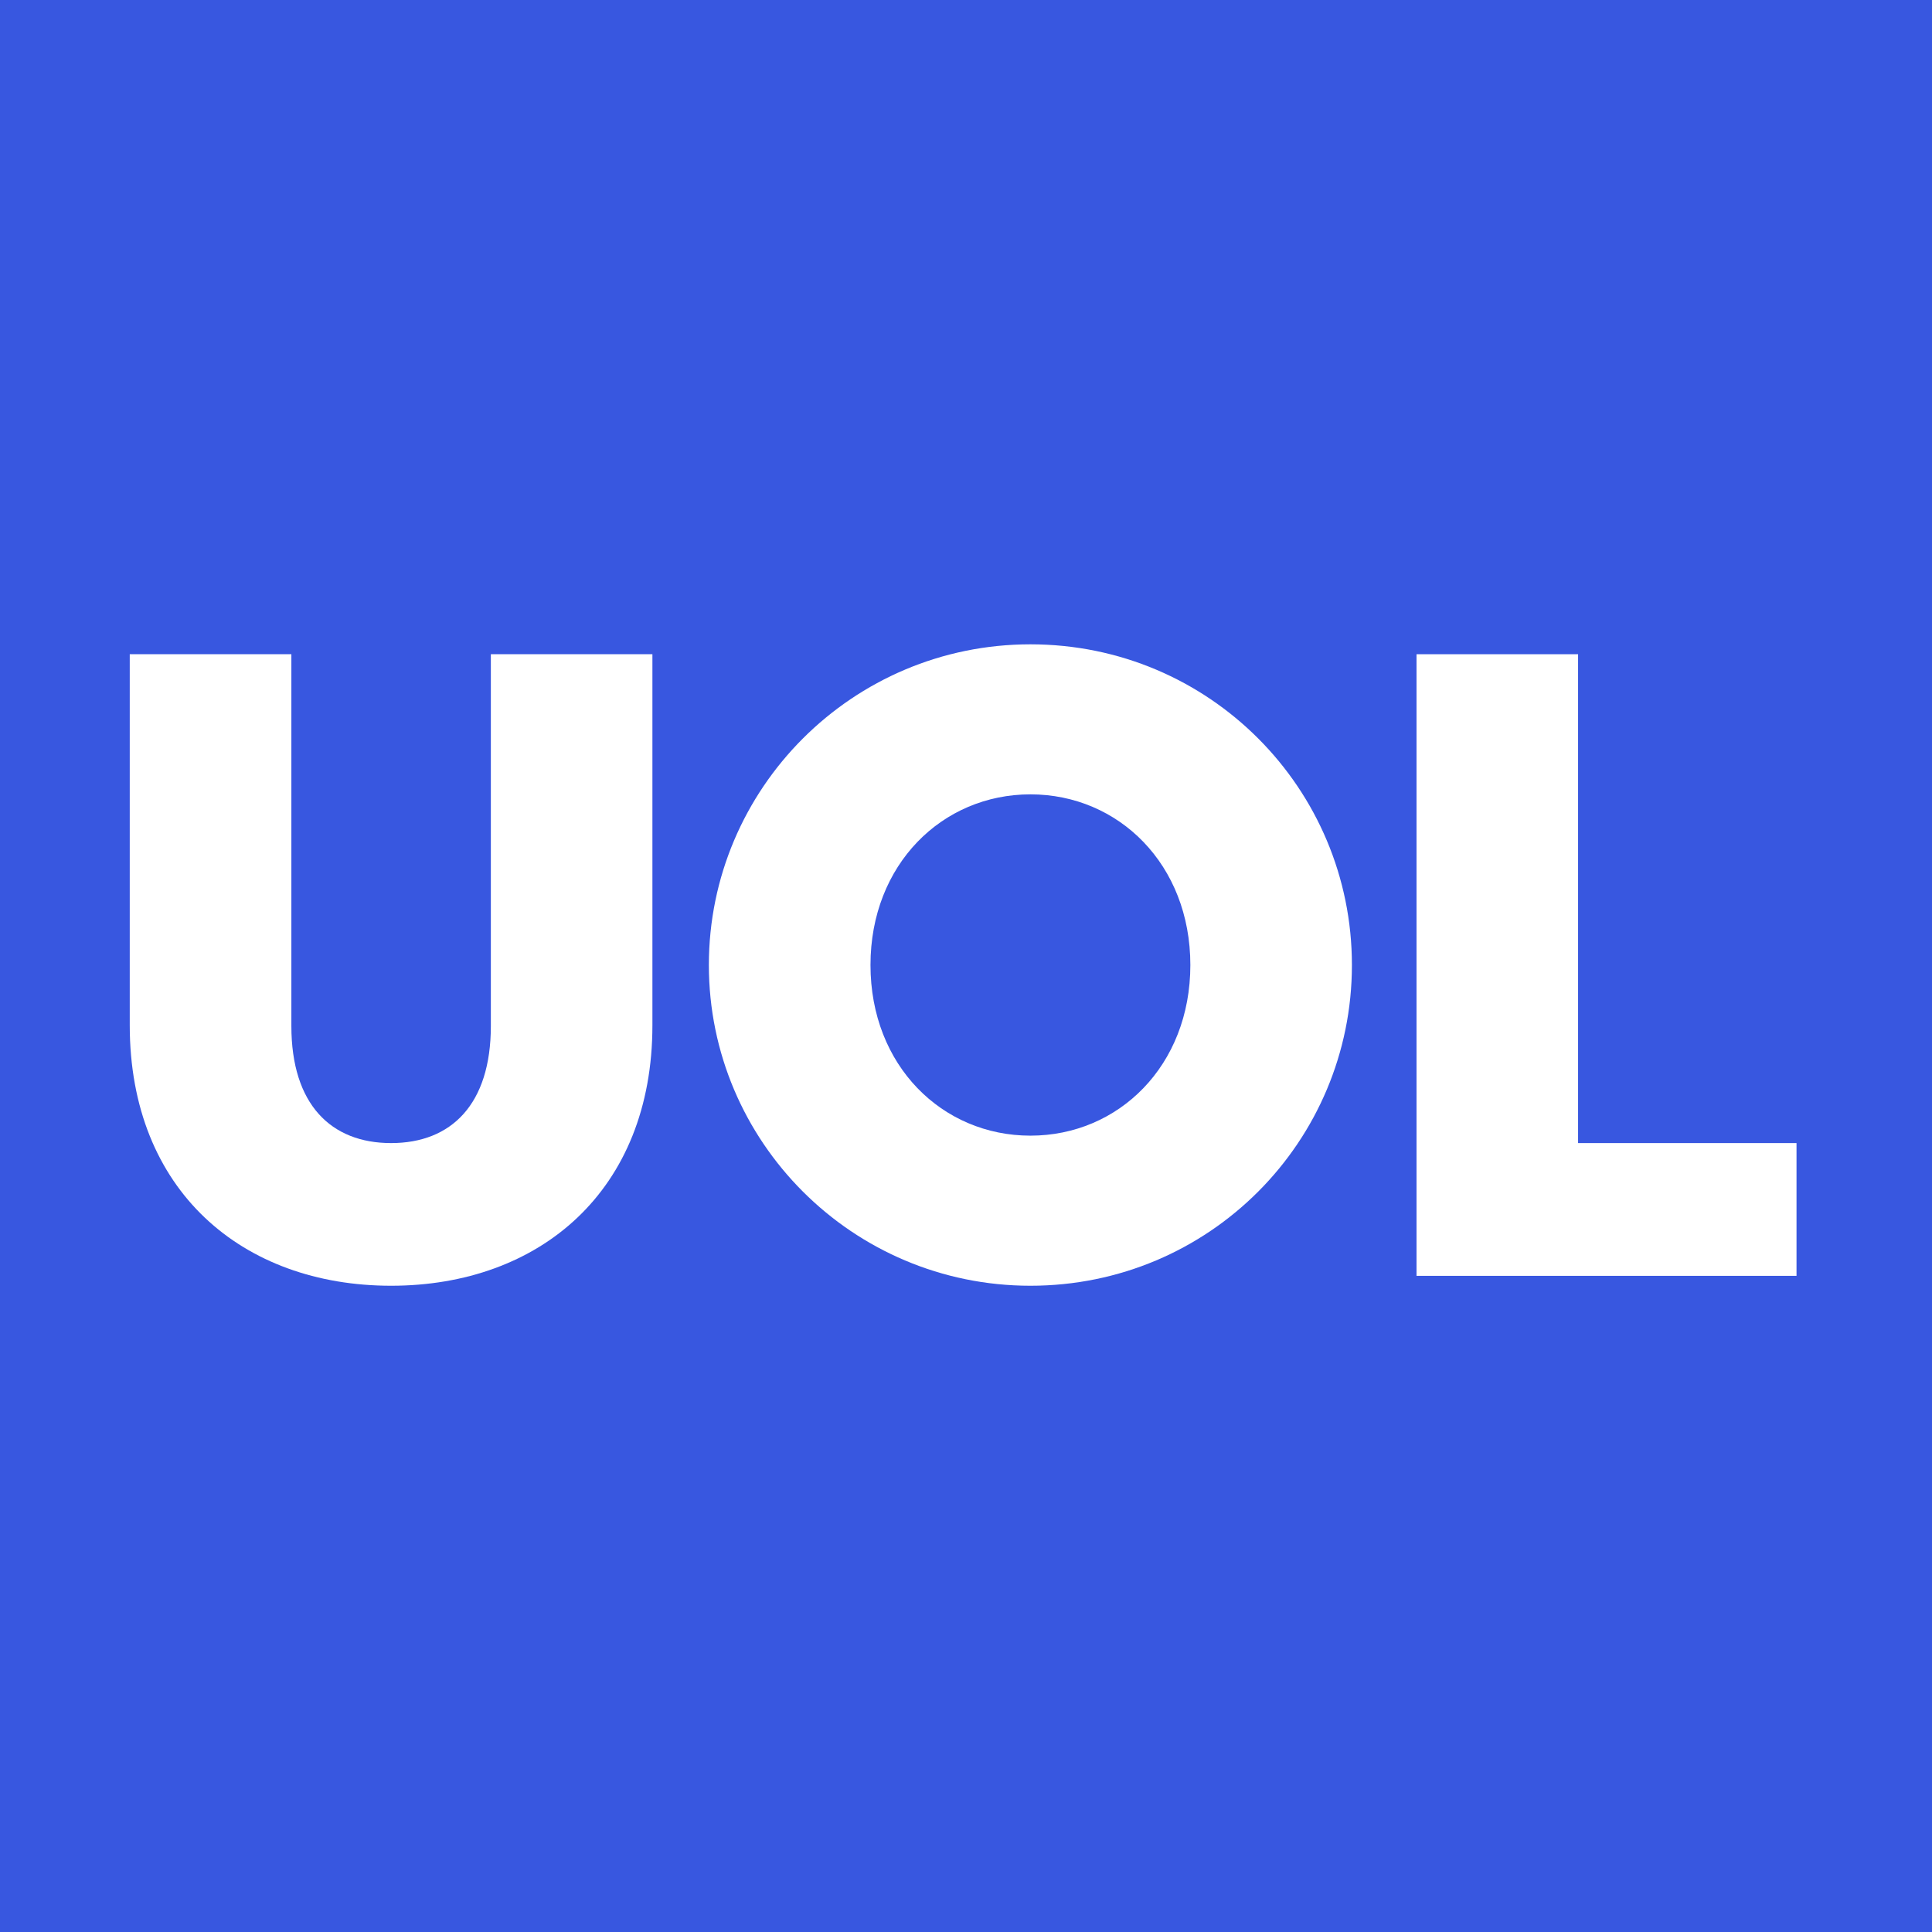 <svg width="32" height="32" viewBox="0 0 32 32" fill="none" xmlns="http://www.w3.org/2000/svg">
<rect width="32" height="32" fill="#3857E0"/>
<path d="M11.741 15.984C11.741 13.062 14.117 10.672 17.067 10.672C20.03 10.672 22.392 13.062 22.392 15.984C22.392 18.906 20.03 21.296 17.067 21.296C14.117 21.296 11.741 18.906 11.741 15.984ZM19.716 15.984C19.716 14.318 18.528 13.157 17.067 13.157C15.606 13.157 14.418 14.318 14.418 15.984C14.418 17.65 15.606 18.81 17.067 18.81C18.528 18.81 19.716 17.65 19.716 15.984Z" fill="white"/>
<path d="M23.462 21.132V10.836H26.138V18.933H29.756V21.132H23.462Z" fill="white"/>
<path d="M6.478 18.933C7.475 18.933 8.13 18.291 8.13 16.994V10.836H10.806V16.981C10.806 19.725 8.936 21.296 6.478 21.296C4.02 21.296 2.149 19.725 2.149 16.981V10.836H4.826V16.994C4.826 18.291 5.481 18.933 6.478 18.933Z" fill="white"/>
</svg>
